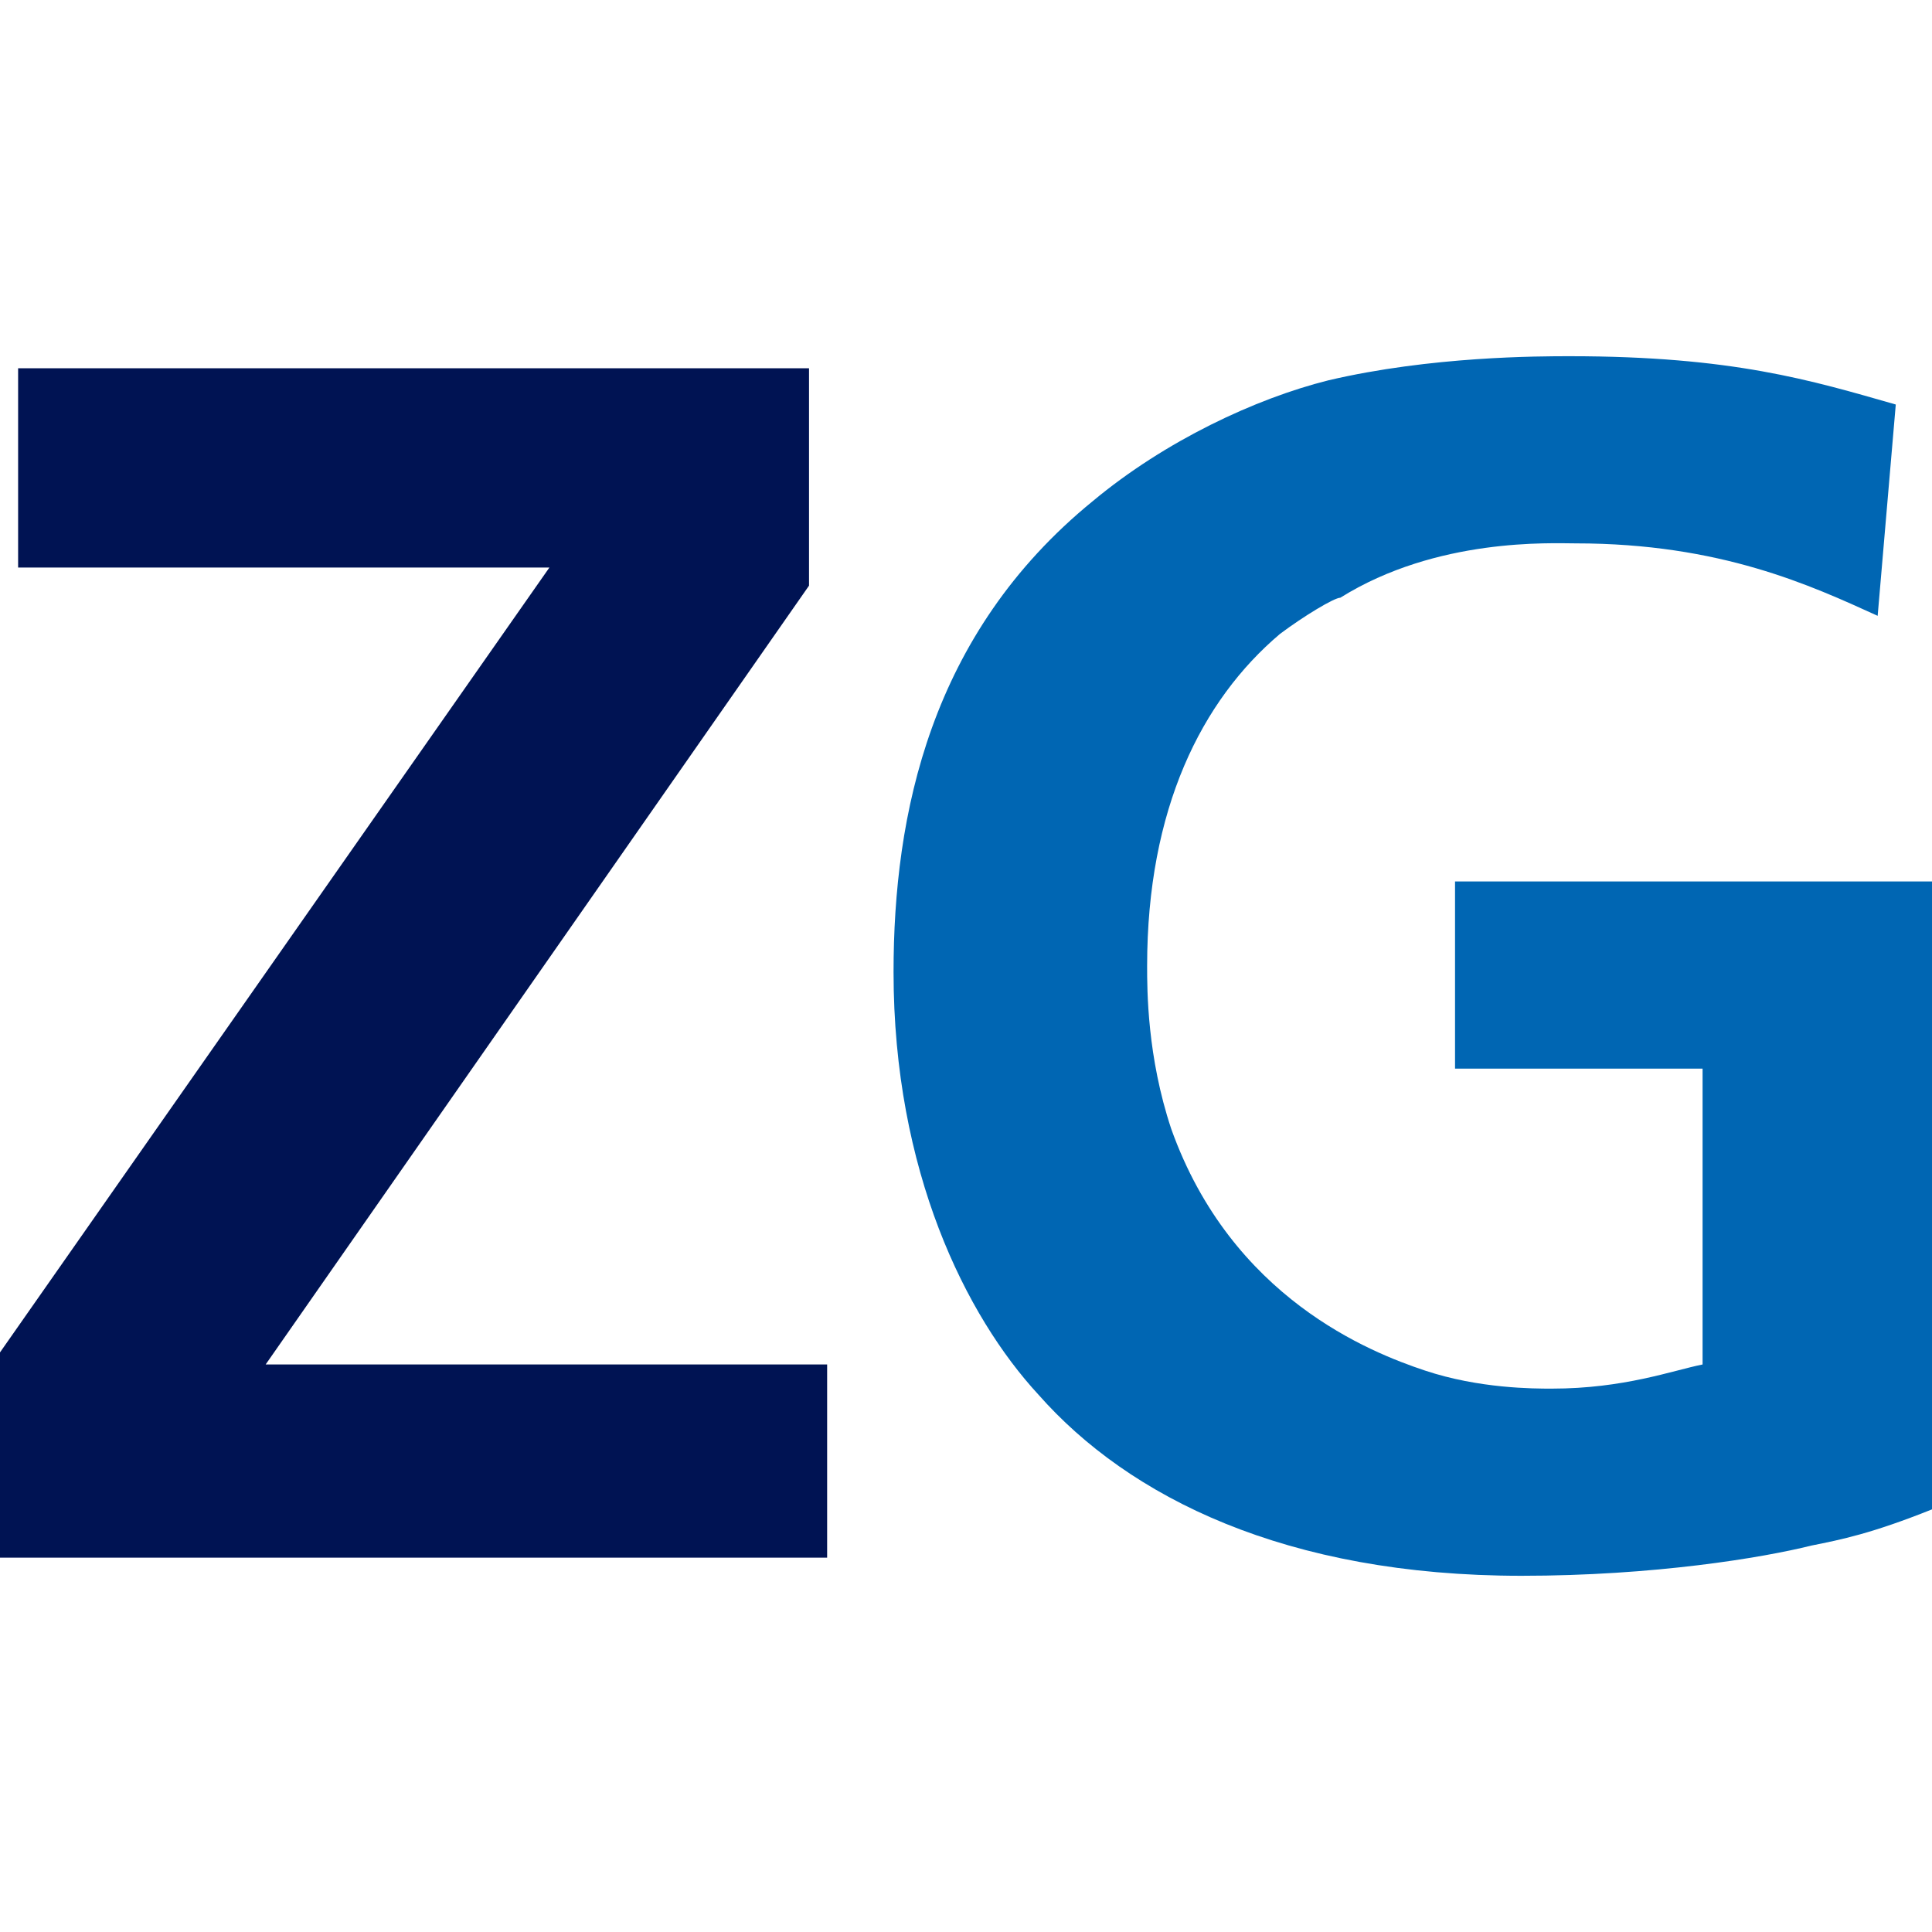 <?xml version="1.0" encoding="utf-8"?>
<!-- Generator: Adobe Illustrator 24.3.0, SVG Export Plug-In . SVG Version: 6.00 Build 0)  -->
<svg version="1.1" id="Ebene_1" xmlns="http://www.w3.org/2000/svg" xmlns:xlink="http://www.w3.org/1999/xlink" x="0px" y="0px"
	 viewBox="0 0 32 32" style="enable-background:new 0 0 32 32;" xml:space="preserve">
<style type="text/css">
	.st0{fill:#001353;}
	.st1{fill:#0066B3;}
</style>
<g>
	<path class="st0" d="M13.4,6.1v3.6l-9,12.9h9.3v3.2H0v-3.4L9.1,9.4H0.3V6.1H13.4z"/>
	<path class="st1" d="M31.1,10.2C30,9.7,28.5,9,26.1,9c-0.4,0-2.3-0.1-3.9,0.9c-0.1,0-0.6,0.3-1,0.6c-1.3,1.1-2.2,2.9-2.2,5.5
		c0,0.4,0,1.5,0.4,2.7c1,2.8,3.3,3.7,4.2,4c0.9,0.3,1.8,0.3,2.1,0.3c1.2,0,2-0.3,2.5-0.4v-4.9h-4.1v-3.1H32V25c-1,0.4-1.5,0.5-2,0.6
		c-0.8,0.2-2.6,0.5-4.8,0.5c-3.9,0-6.5-1.3-8-3c-1.2-1.3-2.4-3.7-2.4-7c0-2.6,0.6-5.6,3.3-7.8c1.2-1,2.7-1.7,3.9-2
		c1.7-0.4,3.5-0.4,4-0.4c2.7,0,4,0.4,5.4,0.8L31.1,10.2z"/>
</g>
</svg>
